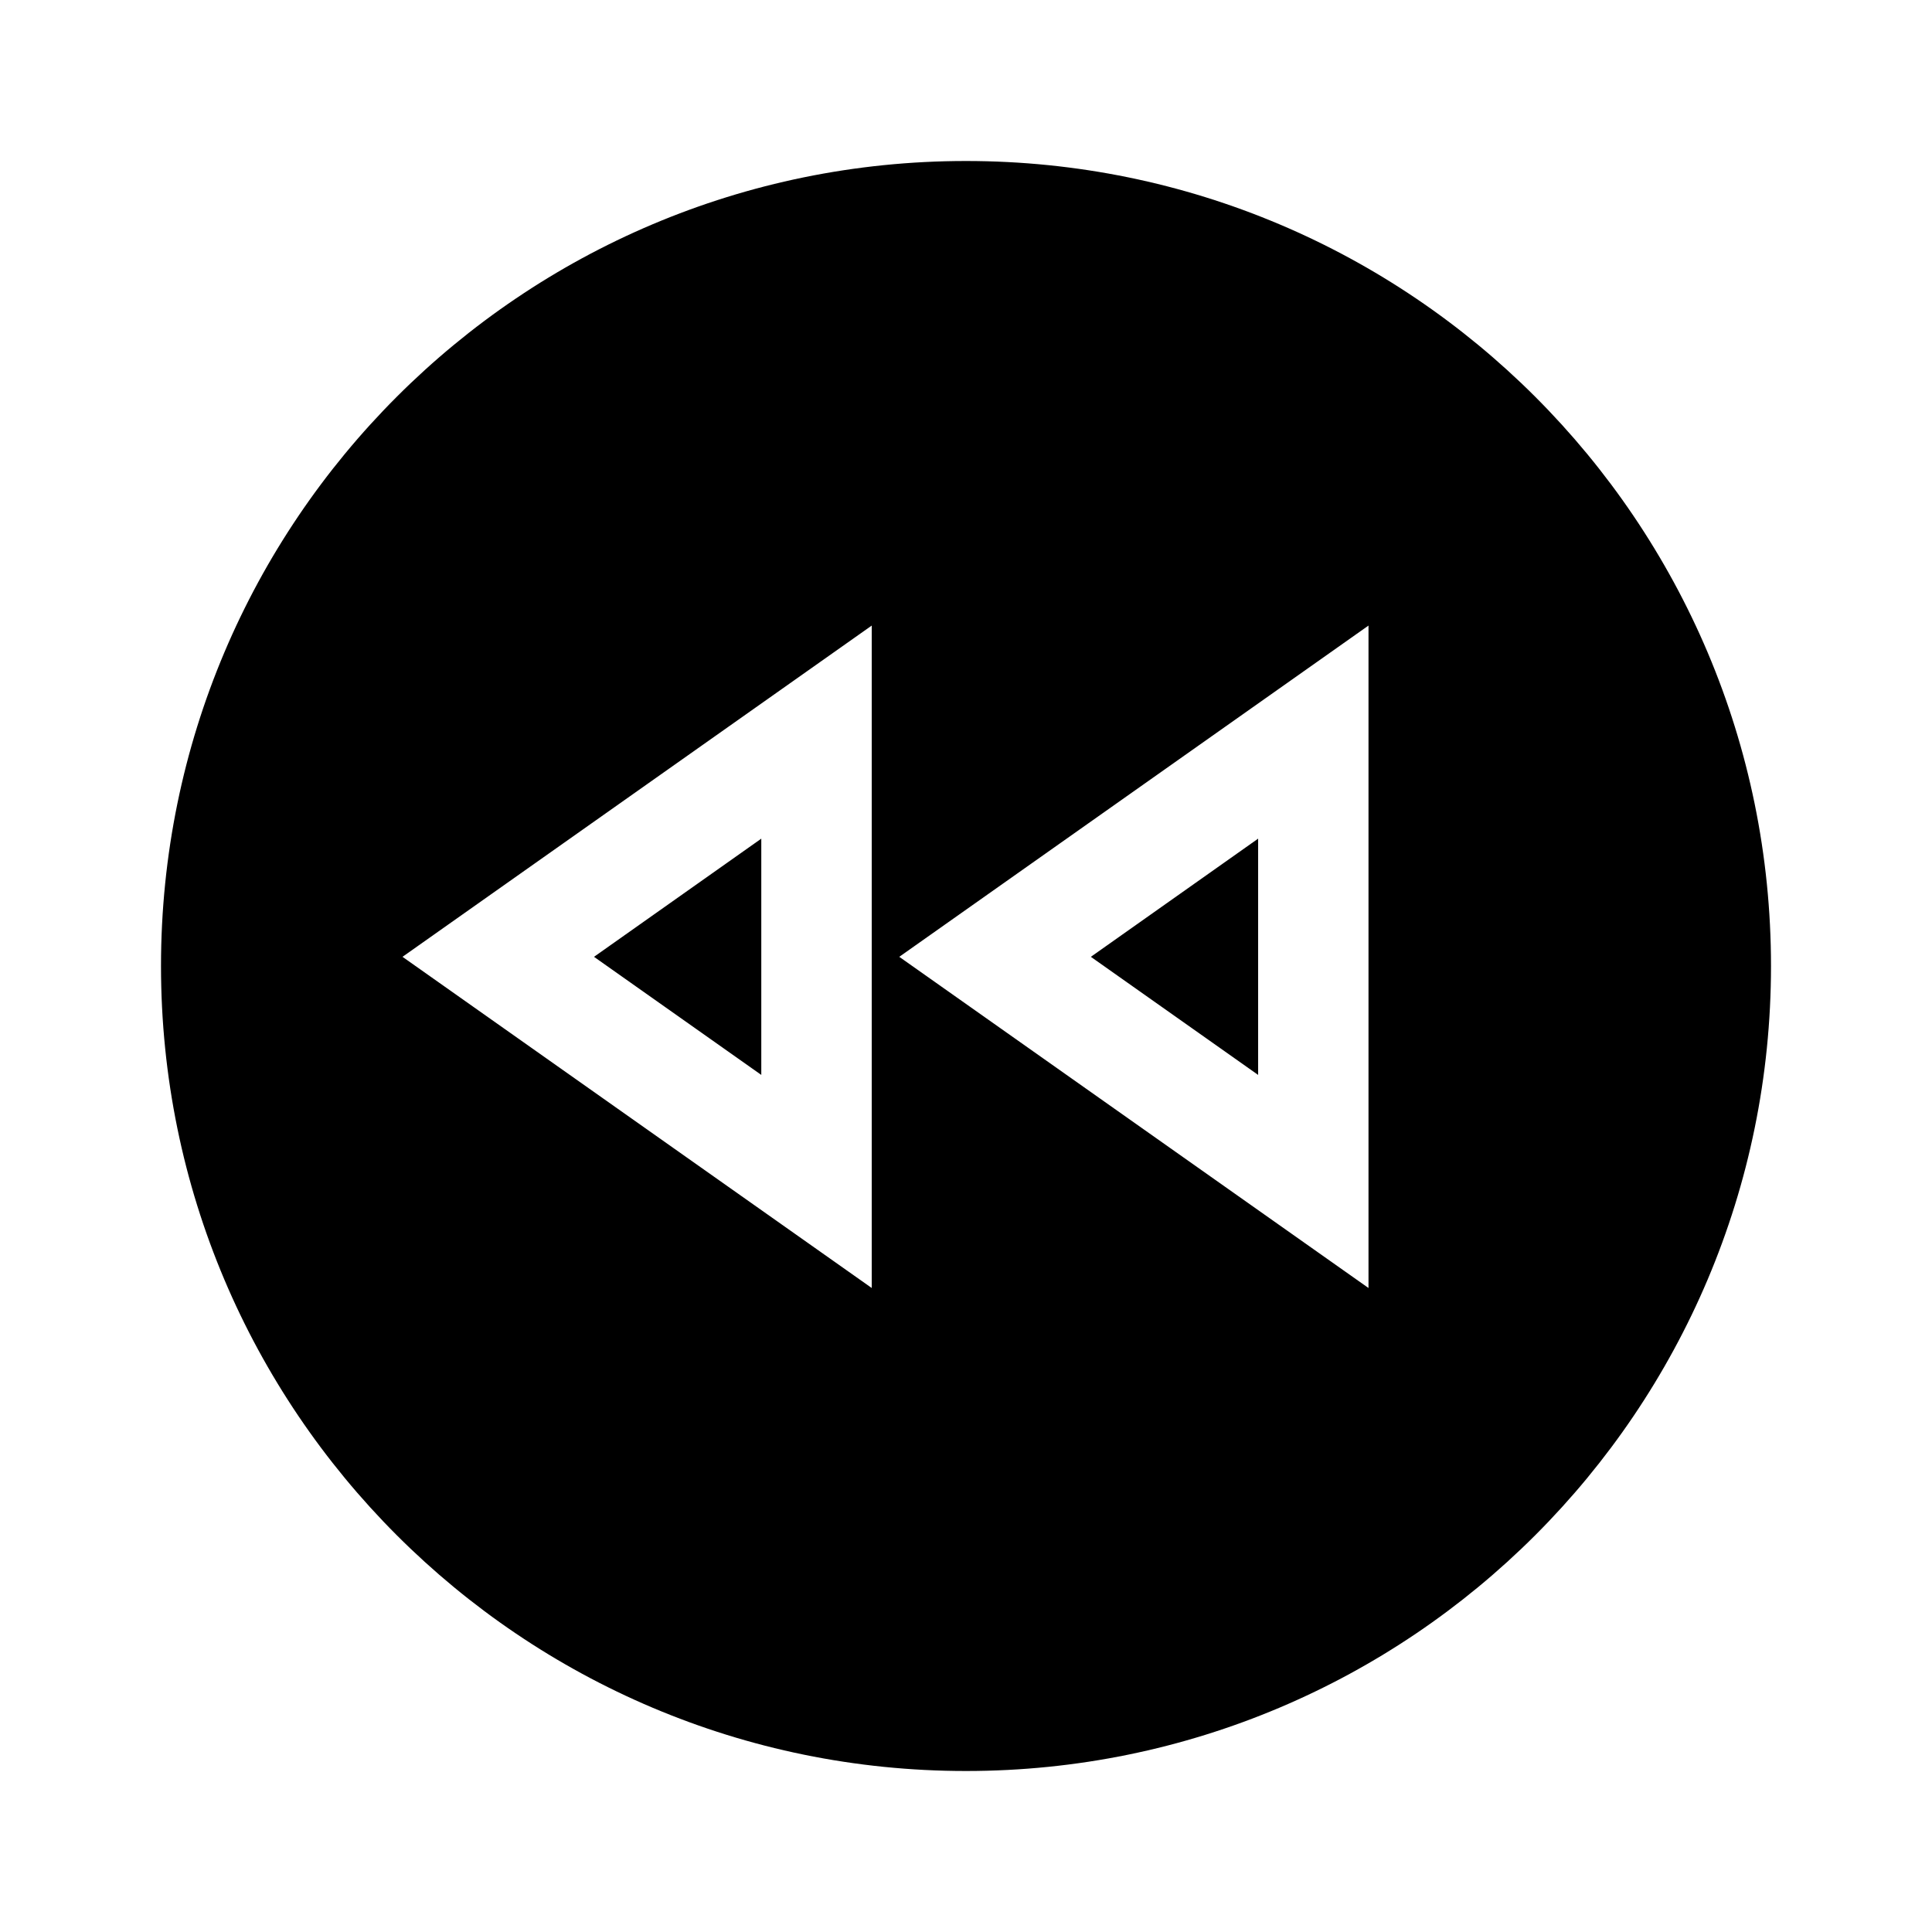 <?xml version="1.0" encoding="utf-8"?><!-- Скачано с сайта svg4.ru / Downloaded from svg4.ru -->
<svg width="800px" height="800px" viewBox="0 0 24 24" fill="none" xmlns="http://www.w3.org/2000/svg">
<path fill-rule="evenodd" clip-rule="evenodd" d="M22 12C22 17.523 17.523 22 12 22C6.477 22 2 17.523 2 12C2 6.477 6.477 2 12 2C17.523 2 22 6.477 22 12ZM17 7.771L11.171 11.886L17 16V7.771ZM5 11.886L10.829 7.771V16L5 11.886ZM15.629 13.353L13.551 11.886L15.629 10.418V13.353ZM9.457 13.353L7.379 11.886L9.457 10.418V13.353Z" fill="#000000"/>
</svg>